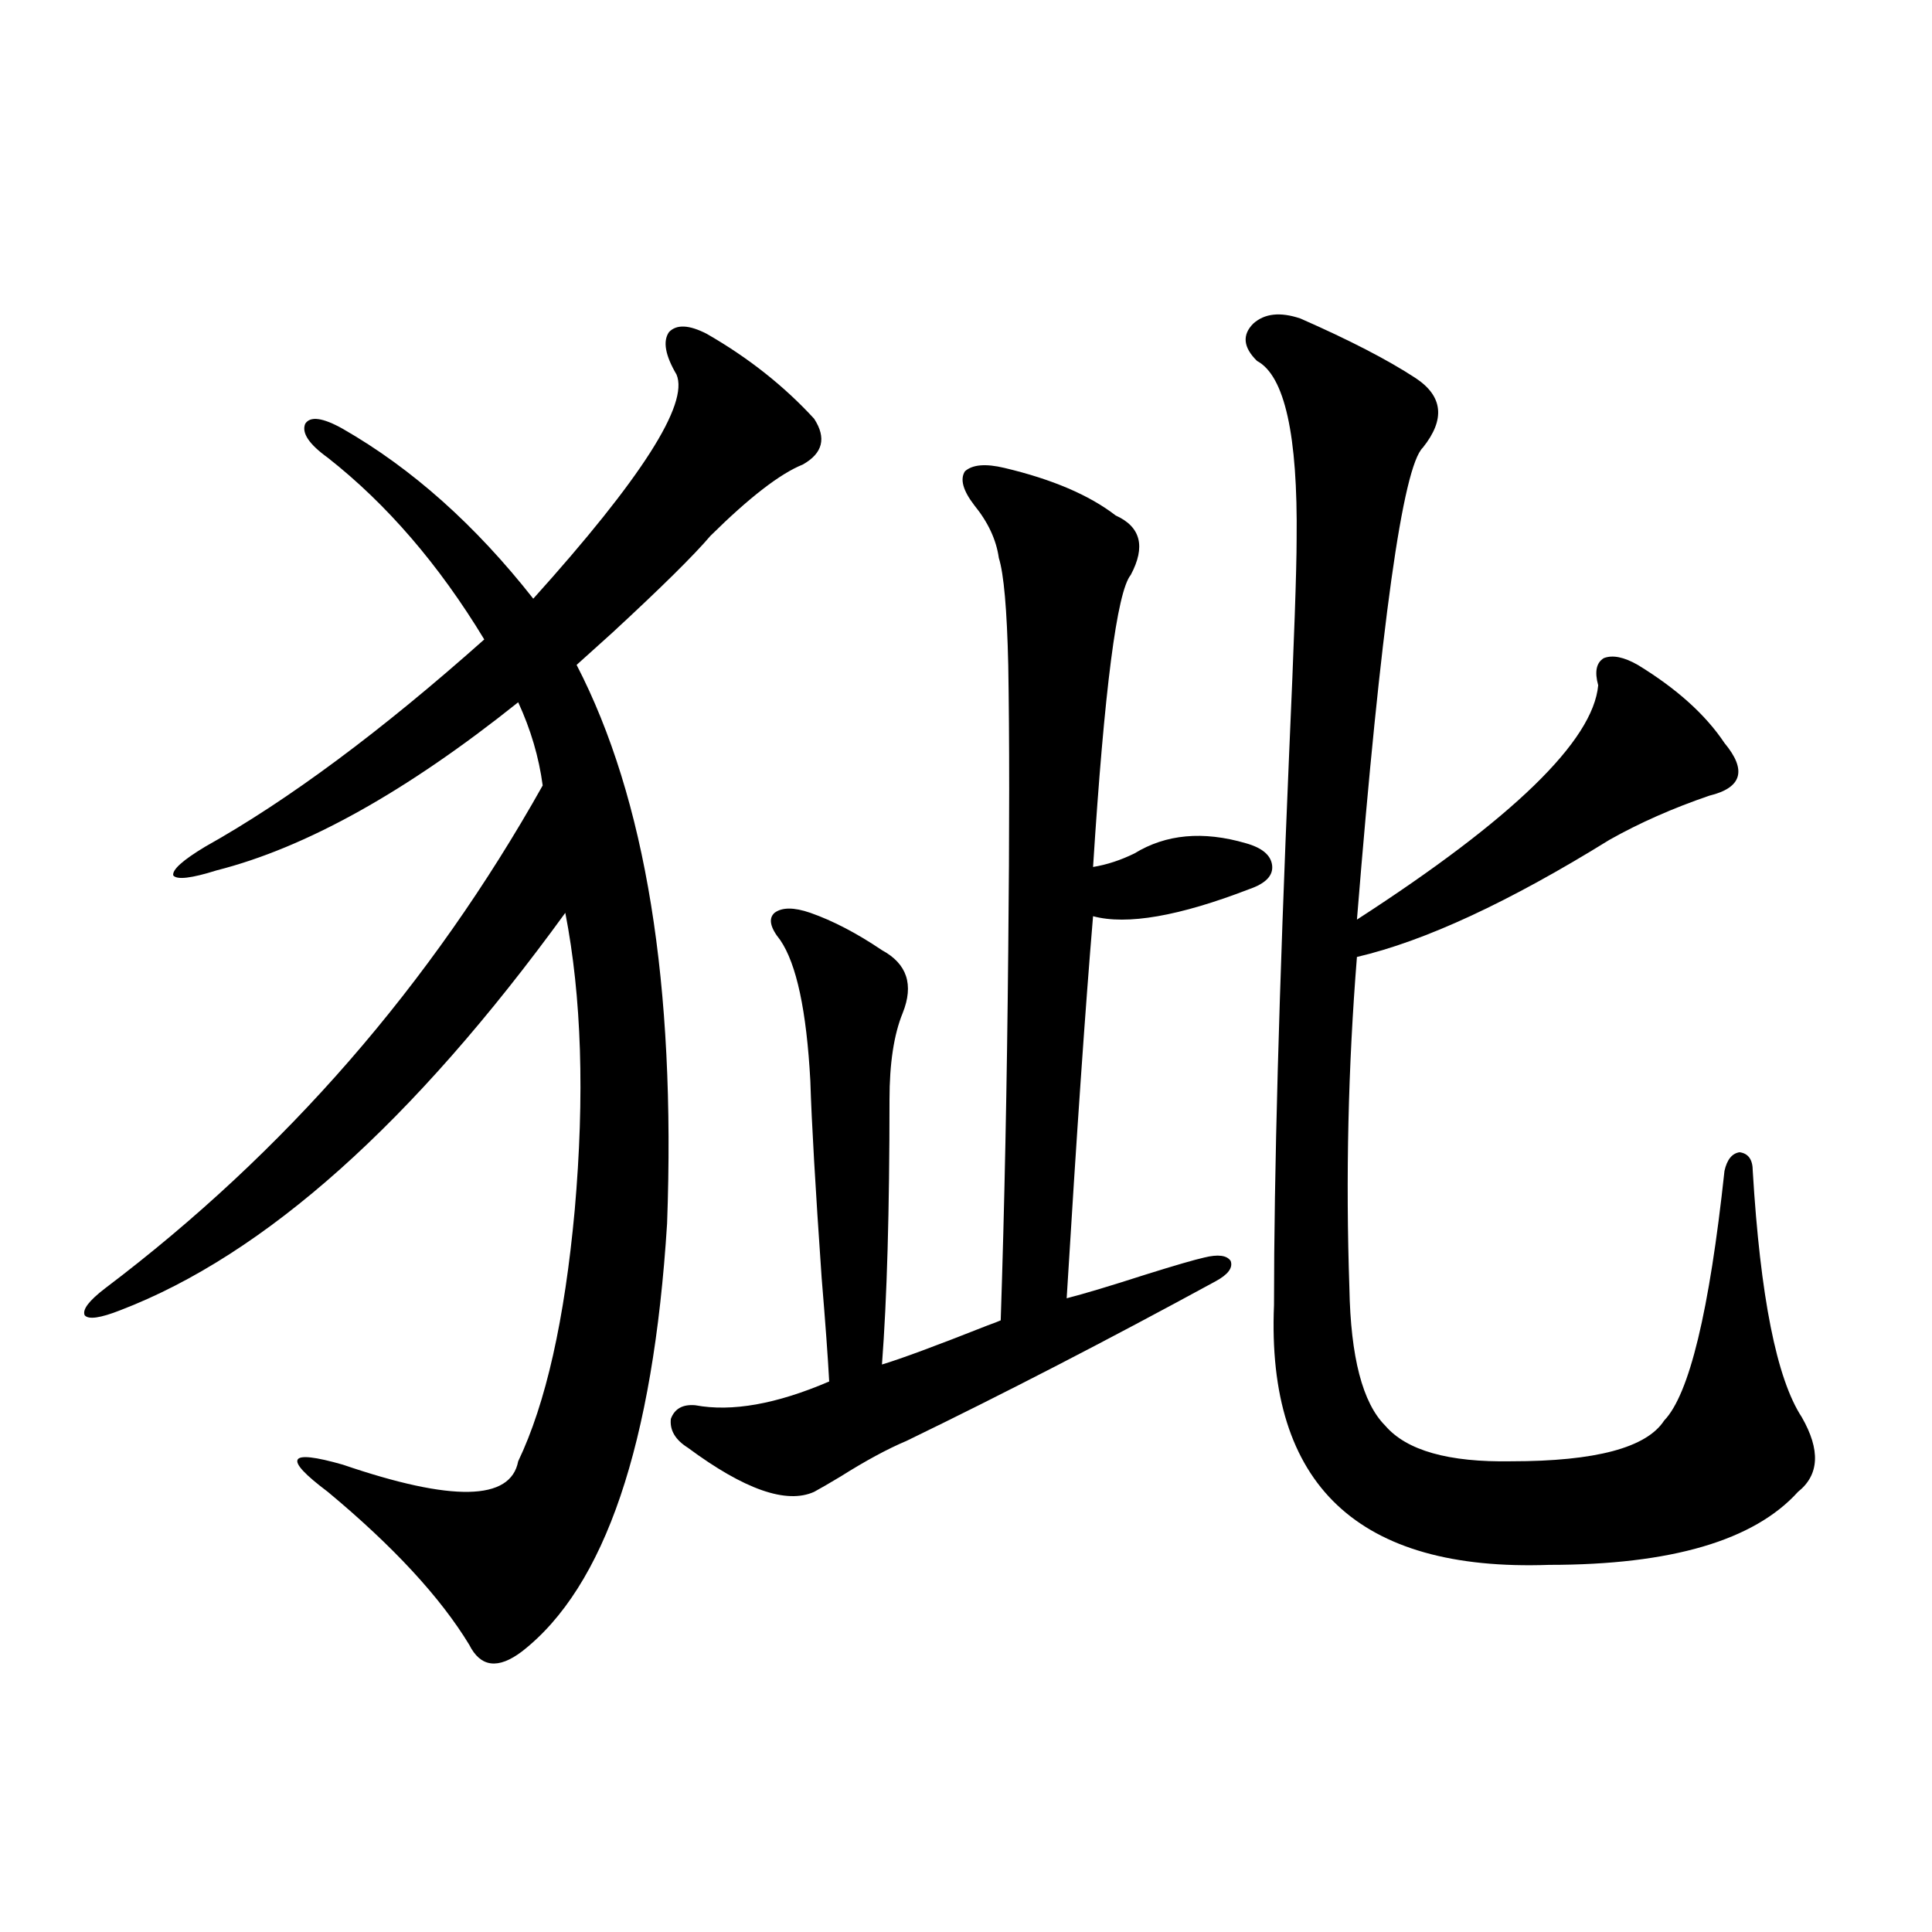 <?xml version="1.0" encoding="utf-8"?>
<!-- Generator: Adobe Illustrator 16.0.0, SVG Export Plug-In . SVG Version: 6.00 Build 0)  -->
<!DOCTYPE svg PUBLIC "-//W3C//DTD SVG 1.1//EN" "http://www.w3.org/Graphics/SVG/1.1/DTD/svg11.dtd">
<svg version="1.1" id="图层_1" xmlns="http://www.w3.org/2000/svg" xmlns:xlink="http://www.w3.org/1999/xlink" x="0px" y="0px"
	 width="1000px" height="1000px" viewBox="0 0 1000 1000" enable-background="new 0 0 1000 1000" xml:space="preserve">
<path d="M365.771,172.766c21.463,12.305,39.999,26.958,55.608,43.945c6.494,9.97,4.543,17.88-5.854,23.73
	c-11.707,4.696-27.651,17.001-47.804,36.914c-8.46,9.97-25.365,26.669-50.73,50.098c-8.46,7.622-14.634,13.184-18.536,16.699
	c35.762,69.146,51.371,165.536,46.828,289.16c-7.164,114.258-32.194,188.086-75.12,221.484c-12.362,9.366-21.463,8.198-27.316-3.516
	c-14.969-24.609-39.358-50.977-73.169-79.102c-11.707-8.789-16.92-14.351-15.609-16.699c1.296-2.335,9.101-1.456,23.414,2.637
	c56.584,19.336,86.827,18.759,90.729-1.758c14.299-29.883,24.055-73.237,29.268-130.078c5.198-59.175,3.567-110.44-4.878-153.809
	C213.9,580.88,137.149,649.435,62.364,678.137c-10.411,4.106-16.585,4.985-18.536,2.637c-1.311-2.925,2.271-7.608,10.731-14.063
	c93.001-70.313,168.441-157.022,226.336-260.156c-1.951-14.64-6.188-29.004-12.683-43.066
	c-57.895,46.294-109.921,75.298-156.094,87.012c-13.018,4.106-20.487,4.985-22.438,2.637c-0.655-2.925,4.878-7.91,16.585-14.941
	c42.926-24.019,91.05-59.766,144.387-107.227c-23.414-38.672-50.41-70.011-80.974-94.043c-9.756-7.031-13.658-12.882-11.707-17.578
	c2.592-4.093,9.101-3.214,19.512,2.637c35.762,20.517,68.611,49.81,98.534,87.891c55.929-62.101,80.639-100.772,74.145-116.016
	c-5.854-9.956-7.164-17.276-3.902-21.973C350.162,167.794,356.656,168.083,365.771,172.766z M519.914,242.199
	c24.71,5.864,43.901,14.063,57.56,24.609c13.003,5.864,15.609,16.122,7.805,30.762c-7.164,8.789-13.658,59.188-19.512,151.172
	c7.149-1.167,14.299-3.516,21.463-7.031c16.25-9.956,35.441-11.714,57.56-5.273c8.445,2.349,13.003,6.152,13.658,11.426
	c0.641,5.273-3.262,9.38-11.707,12.305c-36.432,14.063-63.413,18.759-80.974,14.063c-3.902,46.294-8.46,112.212-13.658,197.754
	c9.101-2.335,22.759-6.44,40.975-12.305c14.954-4.683,25.03-7.608,30.243-8.789c7.149-1.758,11.707-1.167,13.658,1.758
	c1.296,3.516-1.311,7.031-7.805,10.547c-55.943,30.474-109.266,58.008-159.996,82.617c-9.756,4.106-21.143,10.259-34.146,18.457
	c-5.854,3.516-10.411,6.152-13.658,7.91c-14.313,6.454-36.097-1.167-65.364-22.852c-6.509-4.093-9.436-9.077-8.78-14.941
	c1.951-5.273,6.174-7.608,12.683-7.031c18.856,3.516,41.95-0.577,69.267-12.305c-0.655-12.305-1.951-30.171-3.902-53.613
	c-3.262-46.87-5.213-80.859-5.854-101.953c-1.951-36.323-7.164-60.645-15.609-72.949c-5.213-6.44-6.188-11.124-2.927-14.063
	c3.902-2.925,10.076-2.925,18.536,0c11.707,4.106,24.055,10.547,37.072,19.336c13.003,7.031,16.585,17.88,10.731,32.52
	c-4.558,11.138-6.829,26.079-6.829,44.824c0,57.431-1.311,103.134-3.902,137.109c9.756-2.925,27.957-9.668,54.633-20.215
	c3.247-1.167,5.519-2.046,6.829-2.637c1.951-58.585,3.247-122.456,3.902-191.602c0.641-61.523,0.641-110.742,0-147.656
	c-0.655-28.702-2.286-47.159-4.878-55.371c-1.311-9.366-5.533-18.457-12.683-27.246c-5.854-7.608-7.484-13.472-4.878-17.578
	C503.329,240.441,510.158,239.864,519.914,242.199z M673.081,164.855c25.365,11.138,45.197,21.396,59.511,30.762
	c14.299,9.38,15.609,21.396,3.902,36.035c-10.411,9.97-21.798,91.406-34.146,244.336c80.639-52.144,122.269-92.573,124.875-121.289
	c-1.951-7.031-0.976-11.714,2.927-14.063c4.543-1.758,10.396-0.577,17.561,3.516c20.152,12.305,35.121,25.79,44.877,40.43
	c11.707,14.063,9.101,23.153-7.805,27.246c-18.871,6.454-36.097,14.063-51.706,22.852c-52.041,32.231-95.607,52.446-130.729,60.645
	c-4.558,56.841-5.854,113.97-3.902,171.387c0.641,35.747,6.829,59.478,18.536,71.191c11.052,12.896,32.835,19.048,65.364,18.457
	c43.566,0,69.907-7.031,79.022-21.094c13.003-13.472,23.414-56.538,31.219-129.199c1.296-5.851,3.902-9.077,7.805-9.668
	c4.543,0.591,6.829,3.817,6.829,9.668c3.902,65.039,12.348,107.528,25.365,127.441c9.756,17.001,9.101,29.883-1.951,38.672
	c-22.773,25.2-65.699,37.793-128.777,37.793c-98.869,3.516-146.338-41.309-142.436-134.473c0-67.374,2.592-162.296,7.805-284.766
	c2.592-58.585,3.902-95.801,3.902-111.621c0.641-53.901-6.188-84.663-20.487-92.285c-7.164-7.031-7.805-13.472-1.951-19.336
	C654.545,162.219,662.67,161.34,673.081,164.855z"/>
</svg>
